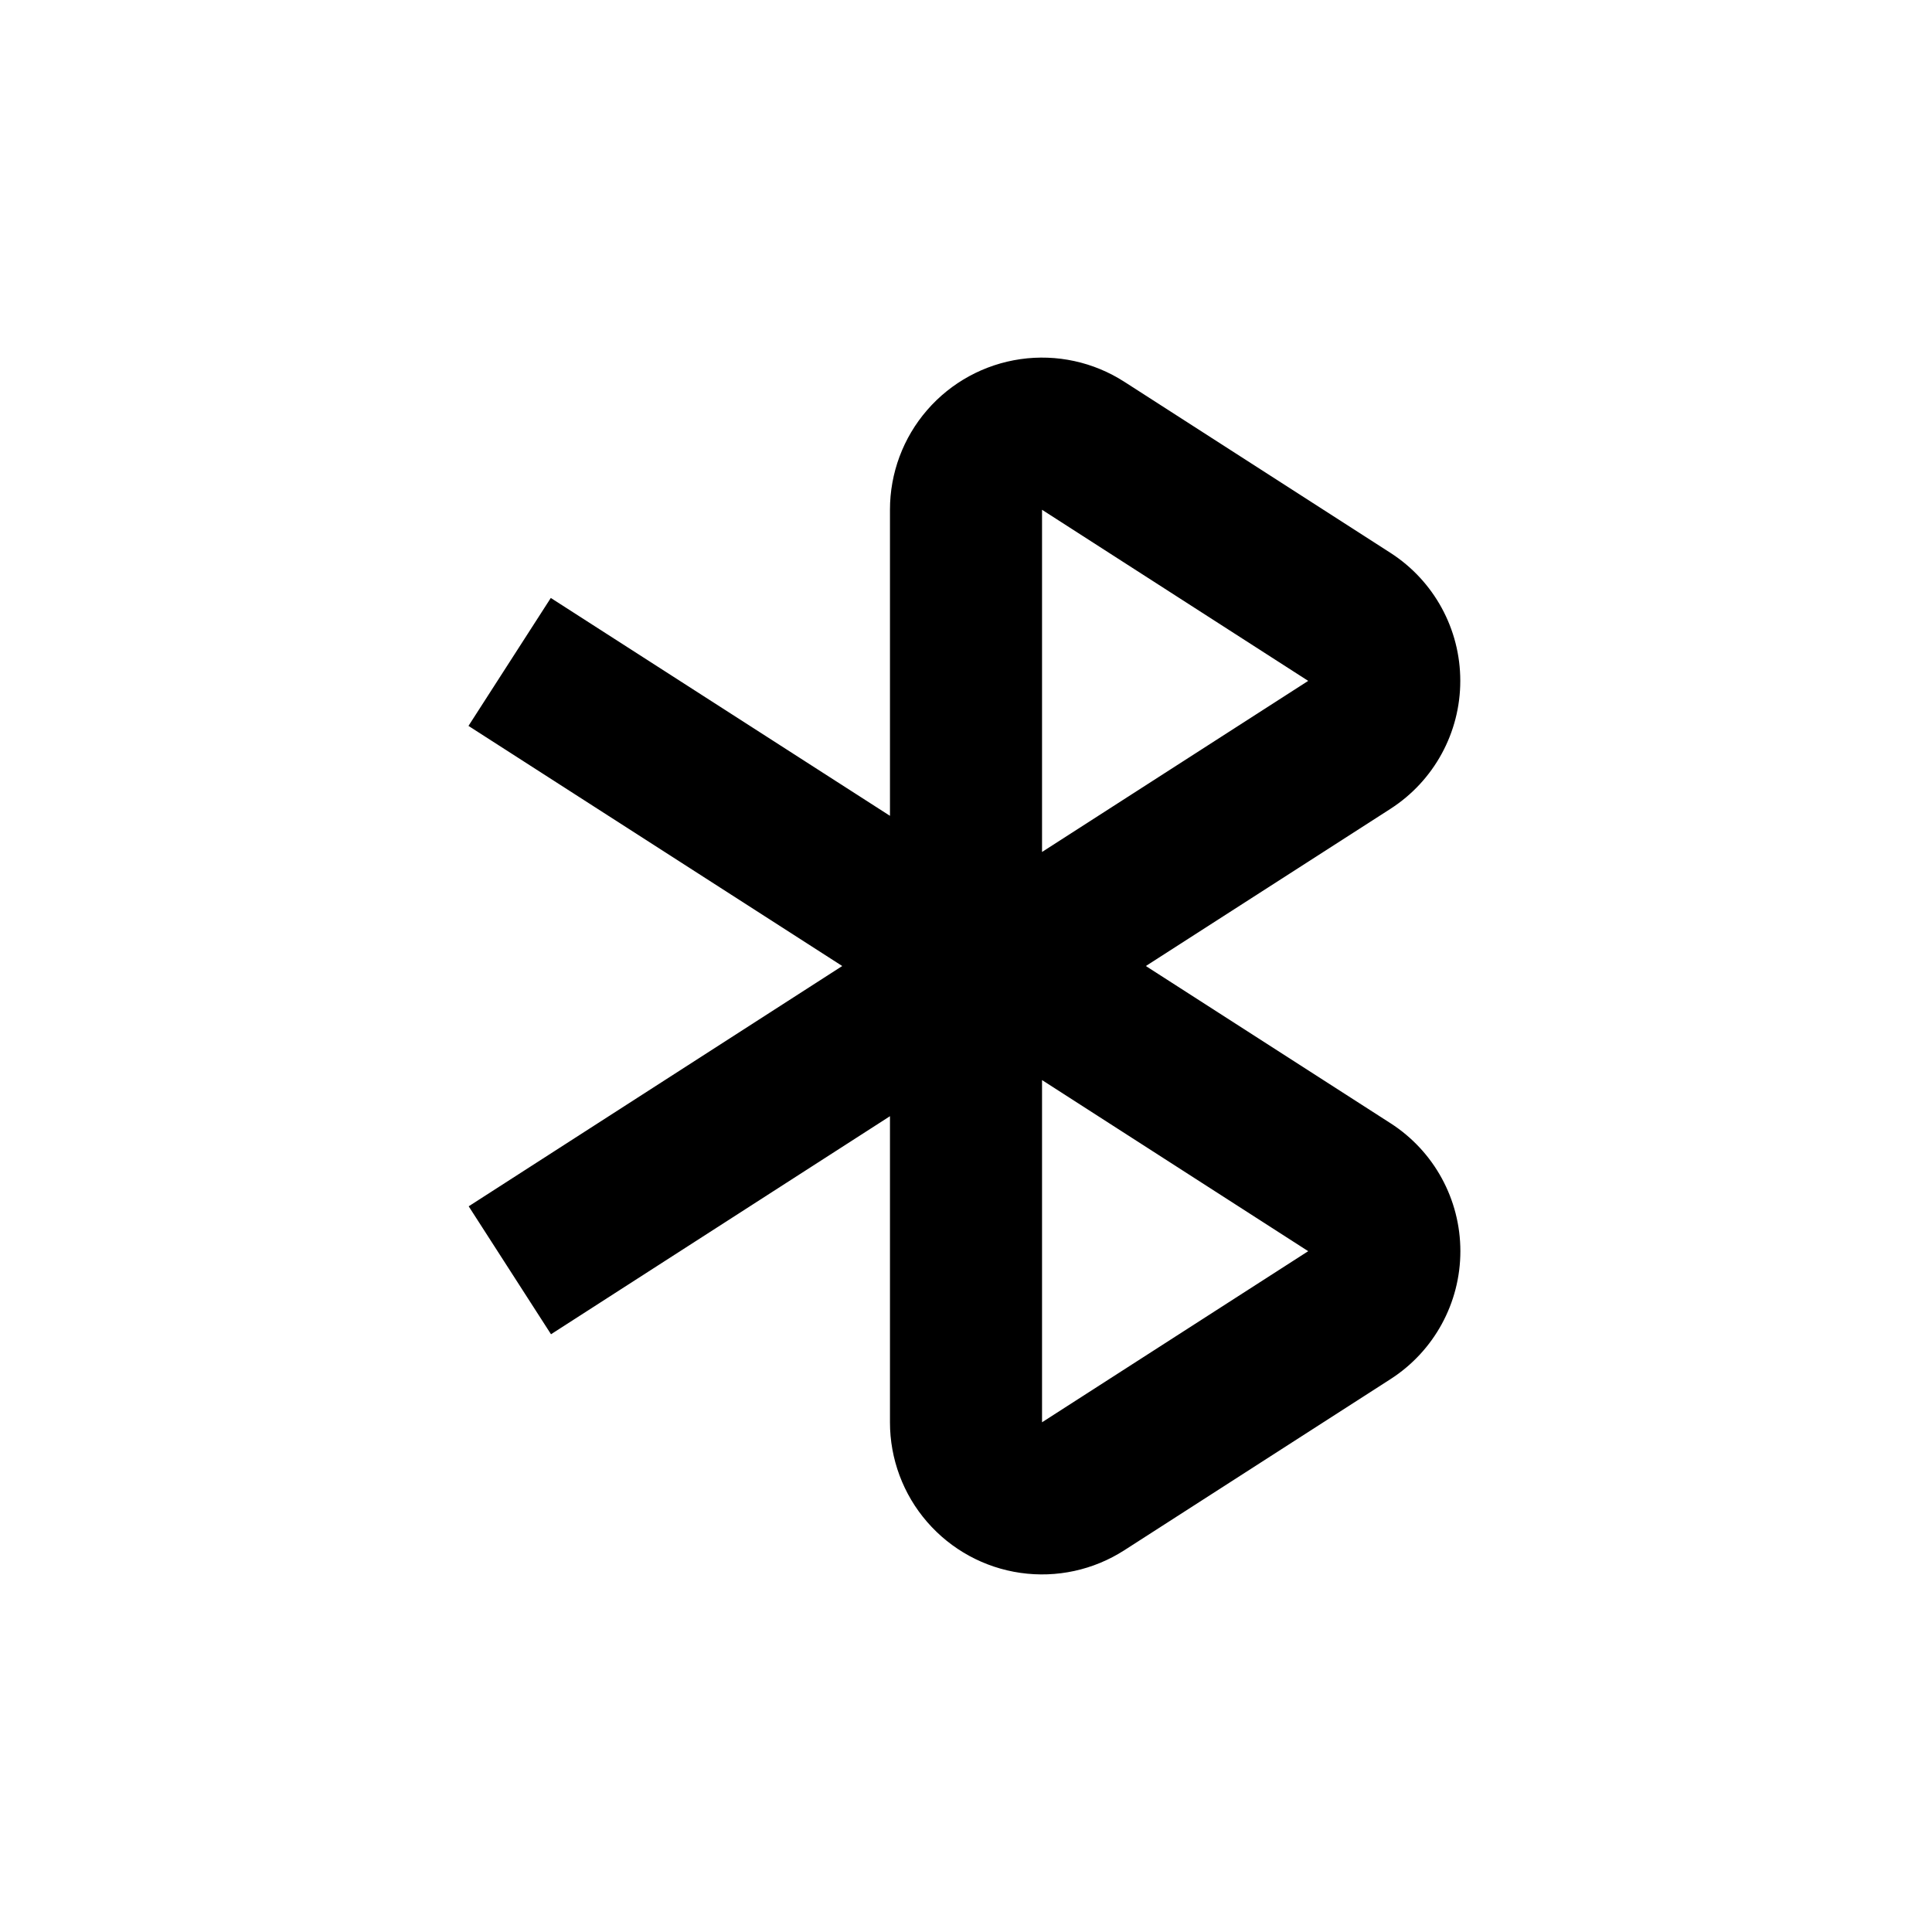 <?xml version="1.0" encoding="UTF-8"?>
<!-- Uploaded to: ICON Repo, www.svgrepo.com, Generator: ICON Repo Mixer Tools -->
<svg fill="#000000" width="800px" height="800px" version="1.1" viewBox="144 144 512 512" xmlns="http://www.w3.org/2000/svg">
 <path d="m530.99 324.43c0.008-13.711-6.961-26.484-18.488-33.906l-70.535-45.344v0.004c-8.156-5.254-17.934-7.387-27.535-6.008-9.602 1.379-18.387 6.172-24.738 13.504-6.356 7.332-9.848 16.707-9.844 26.41v81.113l-89.883-57.738-21.816 33.906 99.051 63.633-98.996 63.68 21.816 33.906 89.828-57.785v81.113c-0.004 9.699 3.488 19.078 9.844 26.406 6.352 7.332 15.137 12.129 24.738 13.504 9.602 1.379 19.379-0.754 27.535-6.004l70.535-45.344c11.539-7.414 18.512-20.191 18.512-33.906 0-13.715-6.973-26.492-18.512-33.906l-64.84-41.664 64.84-41.664v-0.004c11.527-7.418 18.496-20.195 18.488-33.906zm-110.84 196.49v-90.688l70.535 45.344zm0-151.14v-90.684l70.535 45.344z"/>
</svg>